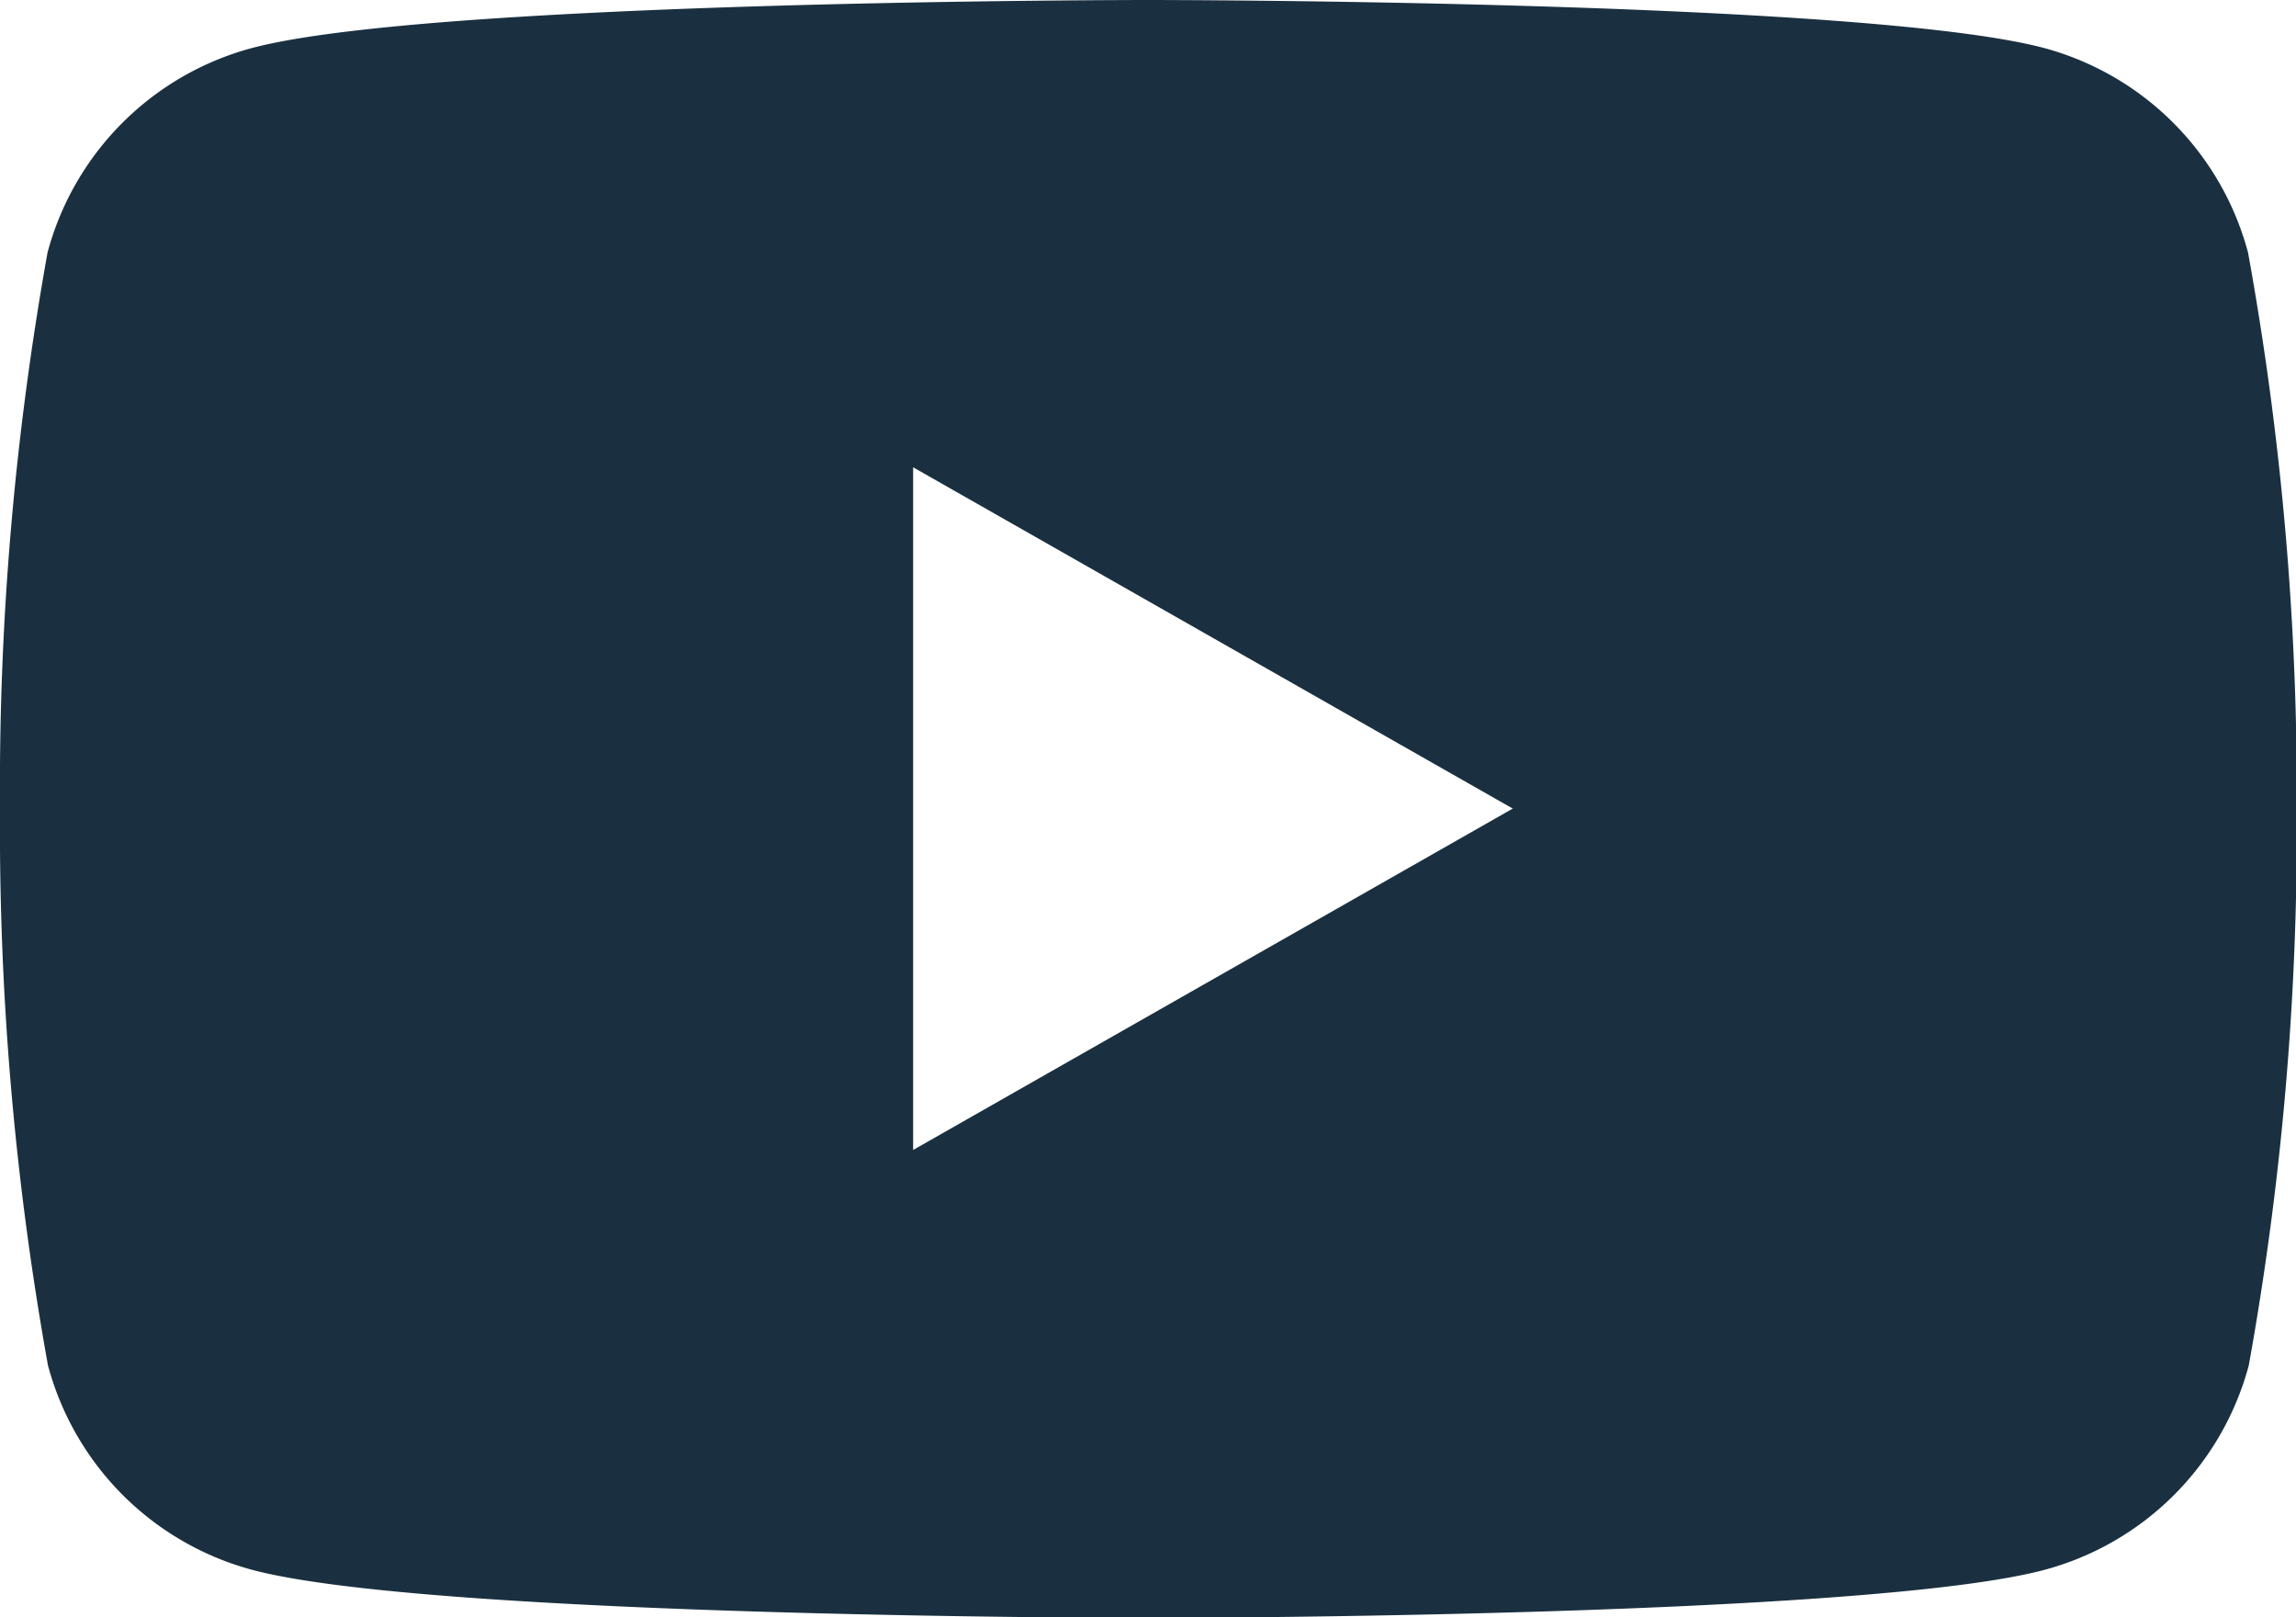 <svg xmlns="http://www.w3.org/2000/svg" width="21.443" height="15.108" viewBox="0 0 21.443 15.108">
  <path id="youtube_main_color" data-name="Tracciato 39" d="M20.995,2.359A2.7,2.7,0,0,0,19.1.451C17.427,0,10.722,0,10.722,0S4.016,0,2.344.451a2.7,2.7,0,0,0-1.9,1.908A28.254,28.254,0,0,0,0,7.554a28.254,28.254,0,0,0,.448,5.2,2.7,2.7,0,0,0,1.9,1.908c1.672.451,8.377.451,8.377.451s6.706,0,8.377-.451a2.7,2.7,0,0,0,1.9-1.908,28.254,28.254,0,0,0,.448-5.2A28.254,28.254,0,0,0,20.995,2.359ZM8.528,10.742V4.365l5.6,3.188Z" fill="#1A3040"/>
</svg>
